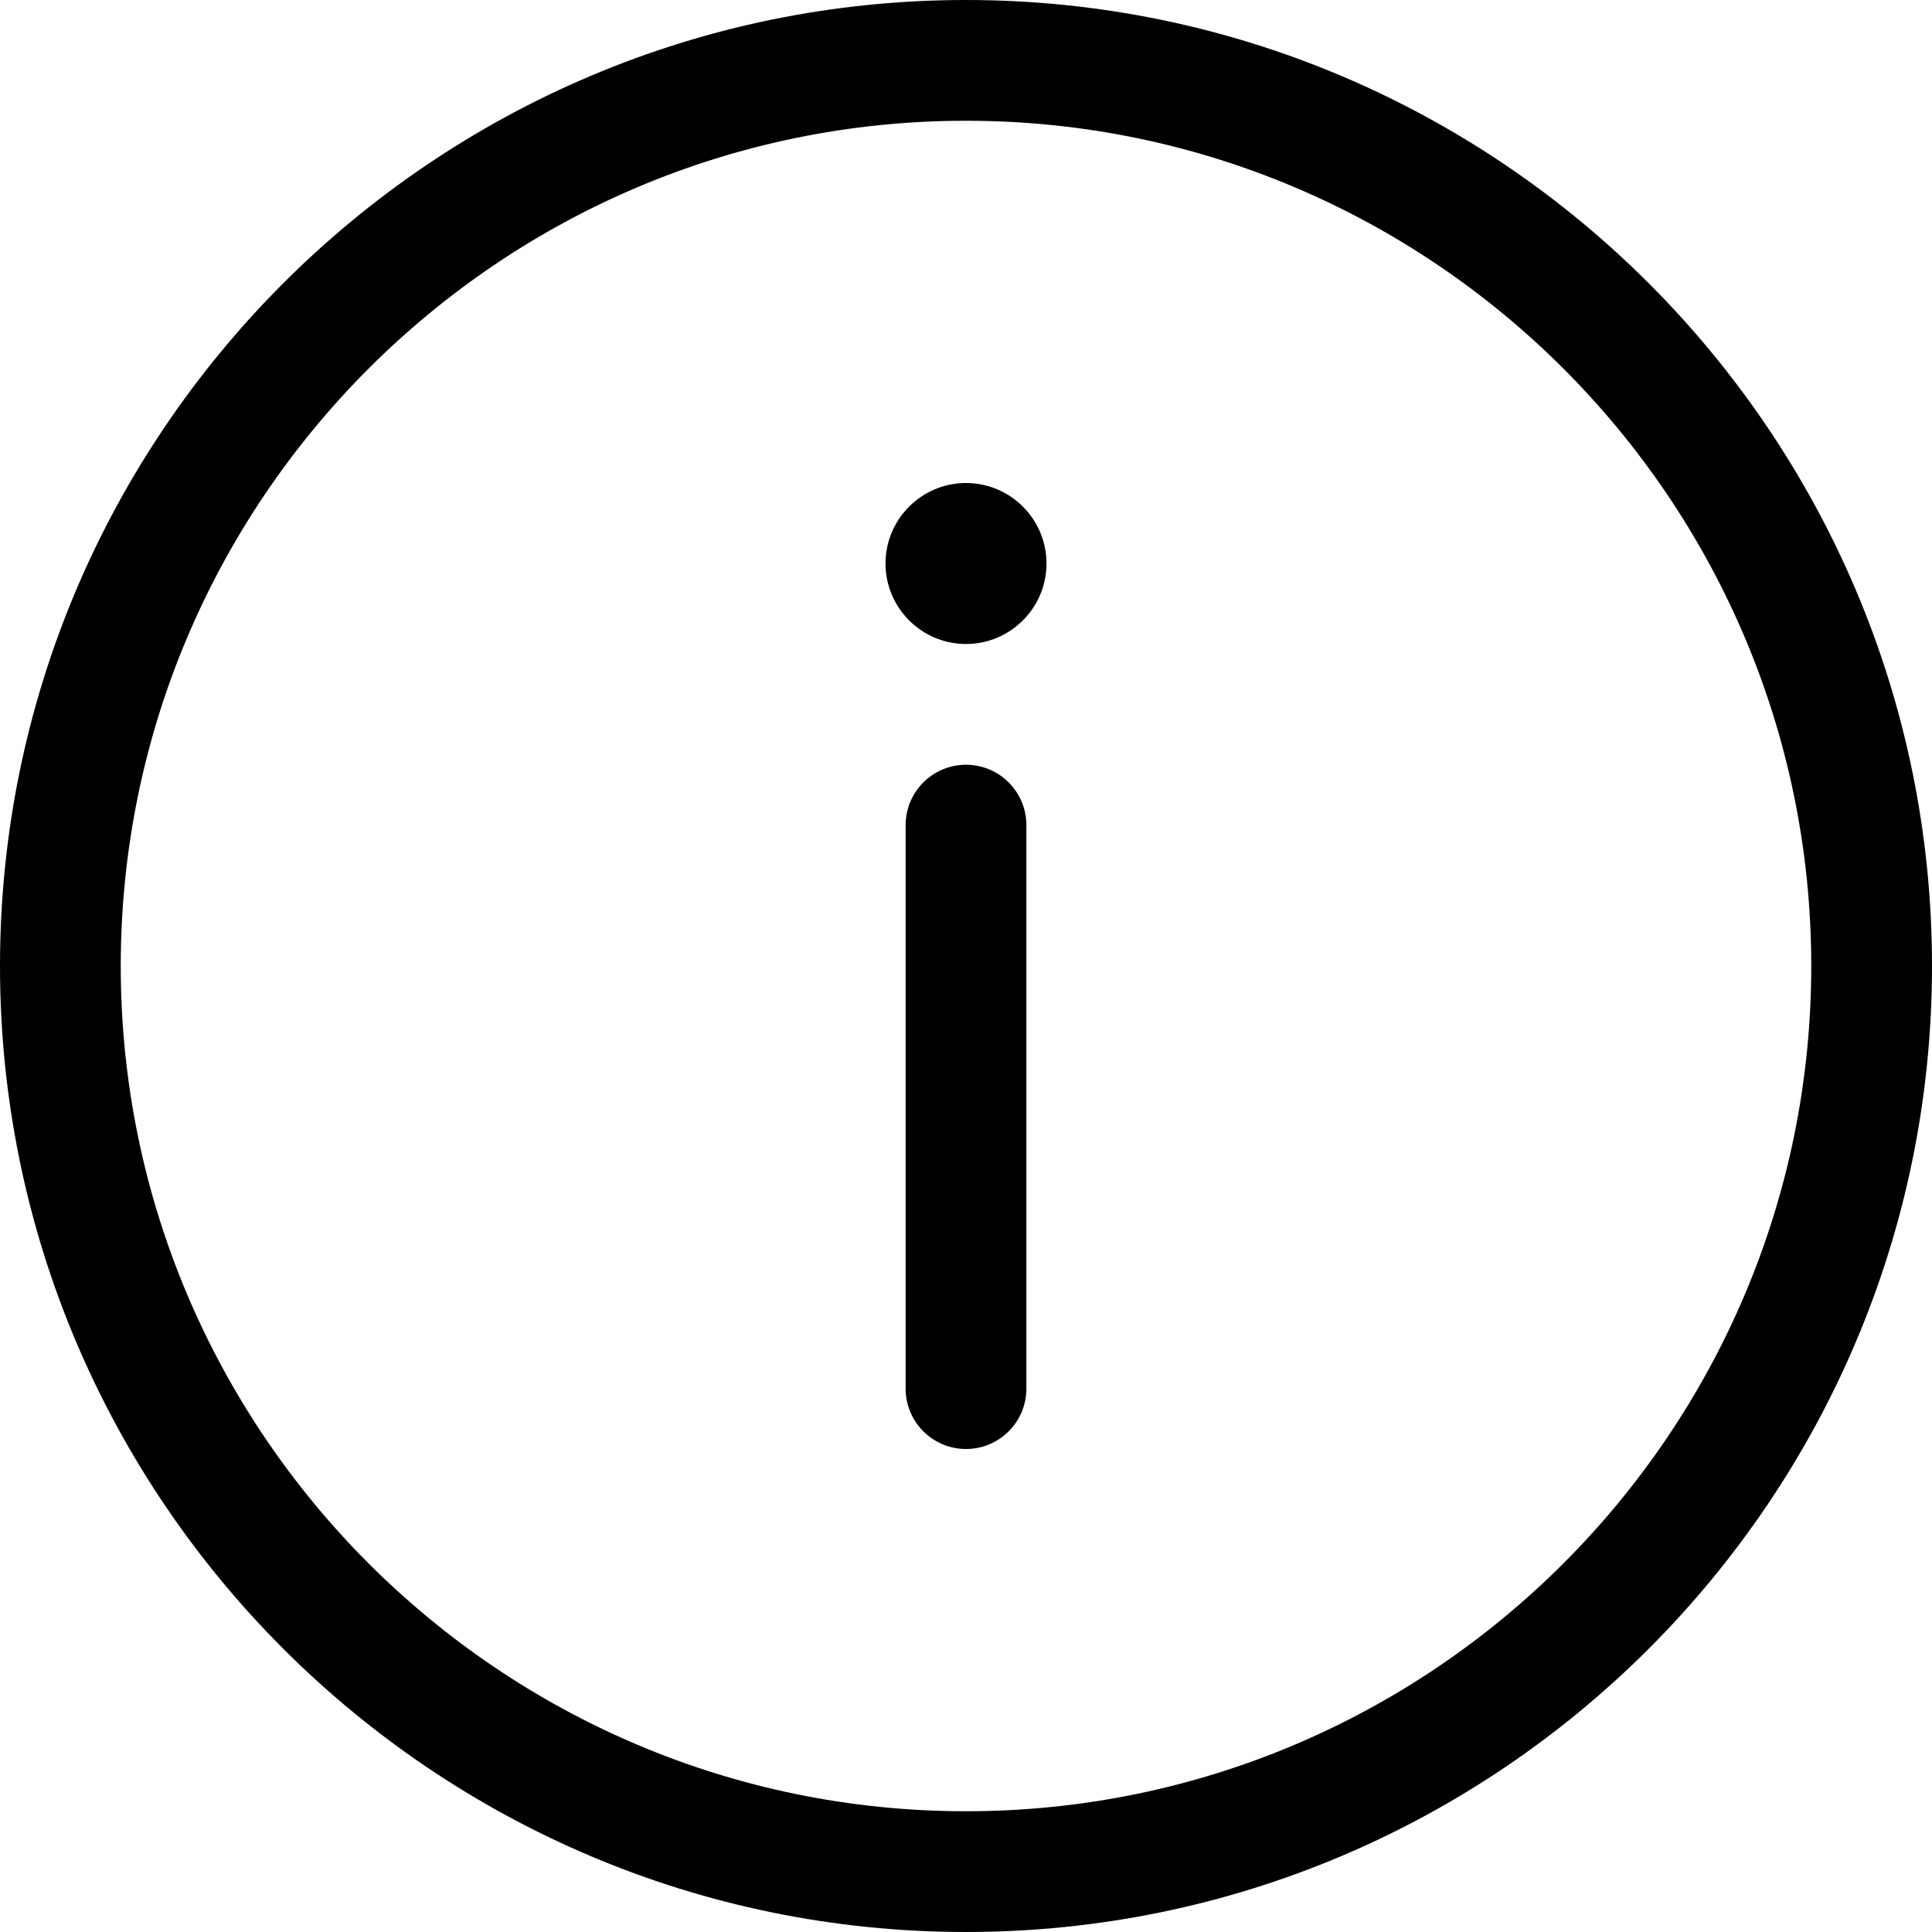 <svg width="24" height="24" viewBox="0 0 24 24" fill="none" xmlns="http://www.w3.org/2000/svg">
<g clip-path="url(#clip0_1_389)">
<path d="M12 0C5.383 0 0 5.383 0 12C0 18.617 5.383 24 12 24C18.617 24 24 18.617 24 12C24 5.383 18.617 0 12 0ZM12 22.5C6.21 22.5 1.5 17.79 1.5 12C1.5 6.21 6.21 1.5 12 1.5C17.79 1.5 22.5 6.21 22.5 12C22.5 17.79 17.79 22.5 12 22.5ZM12.75 10.25V17.25C12.75 17.664 12.414 18 12 18C11.586 18 11.25 17.664 11.25 17.25V10.25C11.25 9.836 11.586 9.5 12 9.5C12.414 9.5 12.75 9.836 12.75 10.25ZM13 7C13 7.551 12.551 8 12 8C11.449 8 11 7.551 11 7C11 6.449 11.449 6 12 6C12.551 6 13 6.449 13 7Z" fill="black"/>
</g>
<defs>
<clipPath id="clip0_1_389">
<rect width="24" height="24" fill="white"/>
</clipPath>
</defs>
</svg>
